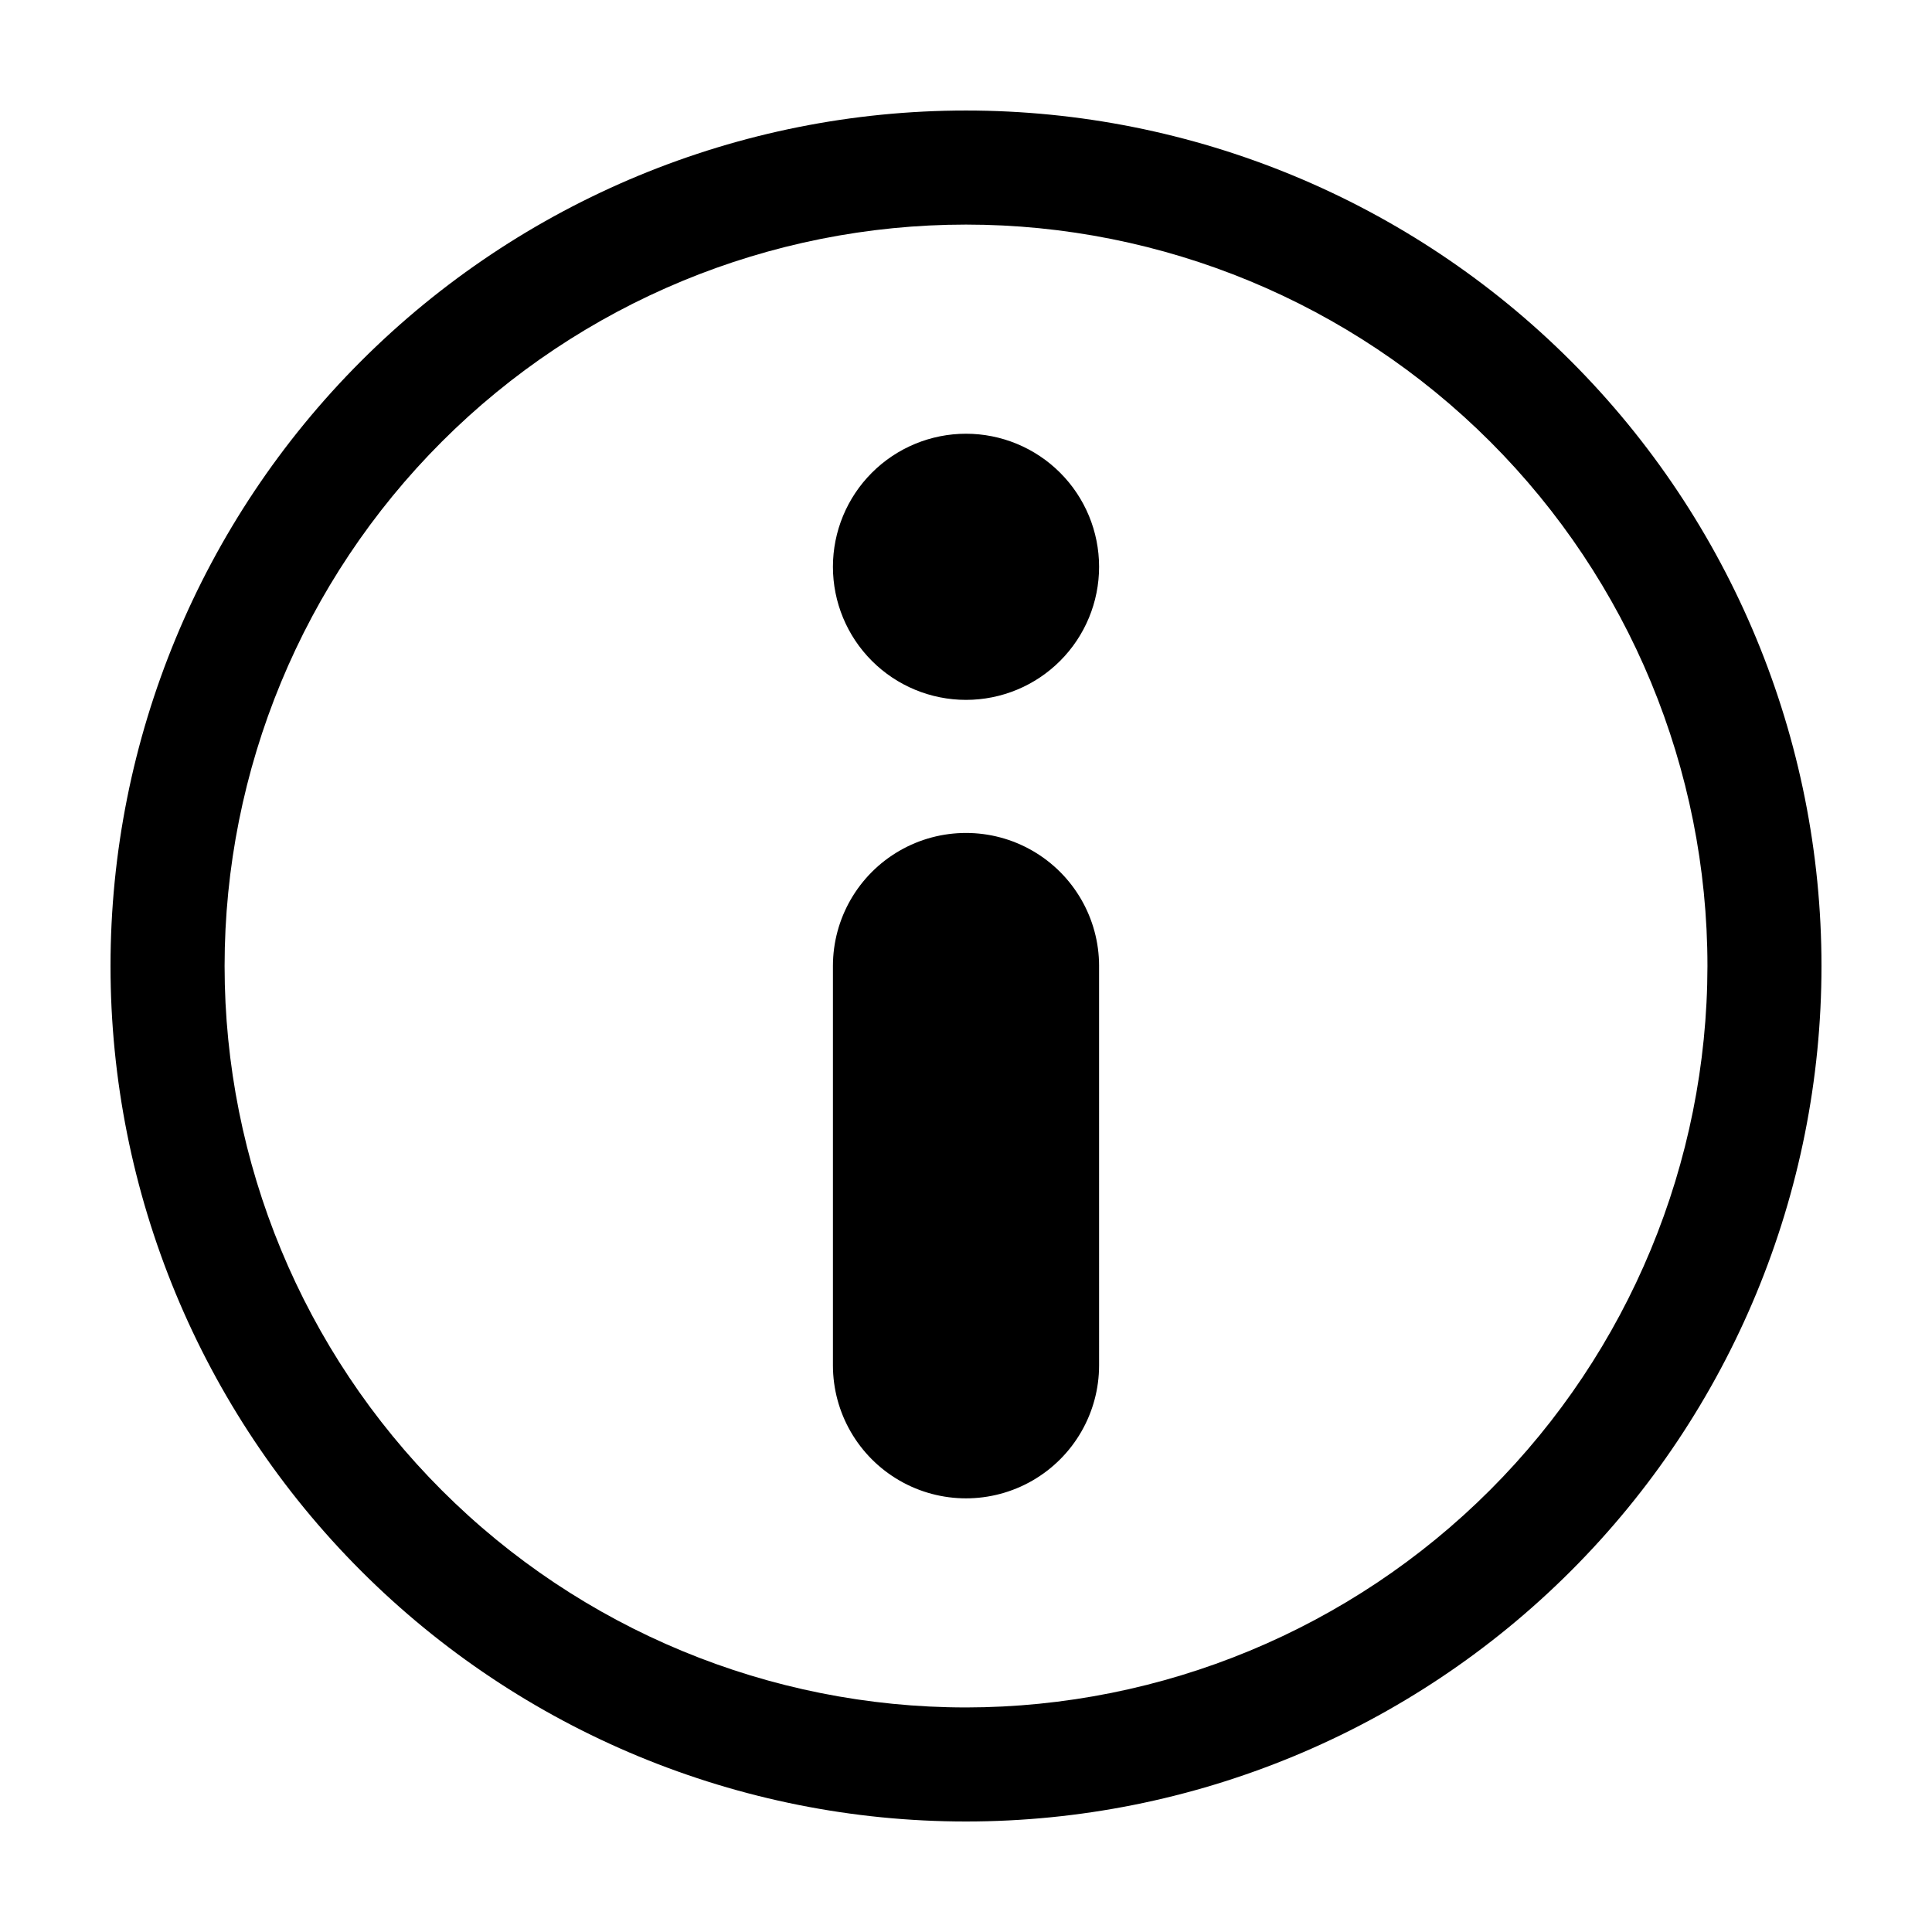 <?xml version="1.0" encoding="UTF-8"?>
<!-- Uploaded to: SVG Repo, www.svgrepo.com, Generator: SVG Repo Mixer Tools -->
<svg fill="#000000" width="800px" height="800px" version="1.1" viewBox="144 144 512 512" xmlns="http://www.w3.org/2000/svg">
 <path d="m400 173.29c-60.125 0-117.79 23.887-160.31 66.402-42.52 42.516-66.402 100.18-66.402 160.31 0 60.125 23.883 117.79 66.402 160.31 42.516 42.52 100.18 66.402 160.31 66.402 60.129 0 117.8-23.883 160.31-66.402 42.52-42.516 66.402-100.18 66.402-160.31 0-60.129-23.883-117.8-66.402-160.31-42.516-42.516-100.18-66.402-160.31-66.402zm0 423.2c-52.109 0-102.09-20.703-138.93-57.551s-57.551-86.824-57.551-138.93c0-52.113 20.703-102.09 57.551-138.94s86.824-57.551 138.93-57.551c52.113 0 102.09 20.703 138.94 57.551s57.551 86.824 57.551 138.94c-0.059 52.09-20.777 102.04-57.613 138.87-36.836 36.836-86.781 57.555-138.88 57.613zm35.266-196.48 0.004 105.8c0 12.602-6.723 24.242-17.633 30.543-10.914 6.301-24.355 6.301-35.27 0-10.91-6.301-17.633-17.941-17.633-30.543v-105.8c0-12.602 6.723-24.242 17.633-30.543 10.914-6.301 24.355-6.301 35.27 0 10.91 6.301 17.633 17.941 17.633 30.543zm0-105.8h0.004c0 9.352-3.715 18.324-10.332 24.938-6.613 6.613-15.582 10.328-24.938 10.328-9.352 0-18.32-3.715-24.934-10.328-6.617-6.613-10.332-15.586-10.332-24.938 0-9.355 3.715-18.324 10.332-24.938 6.613-6.613 15.582-10.328 24.934-10.328 9.355 0 18.324 3.715 24.938 10.328 6.617 6.613 10.332 15.582 10.332 24.938z"/>
</svg>